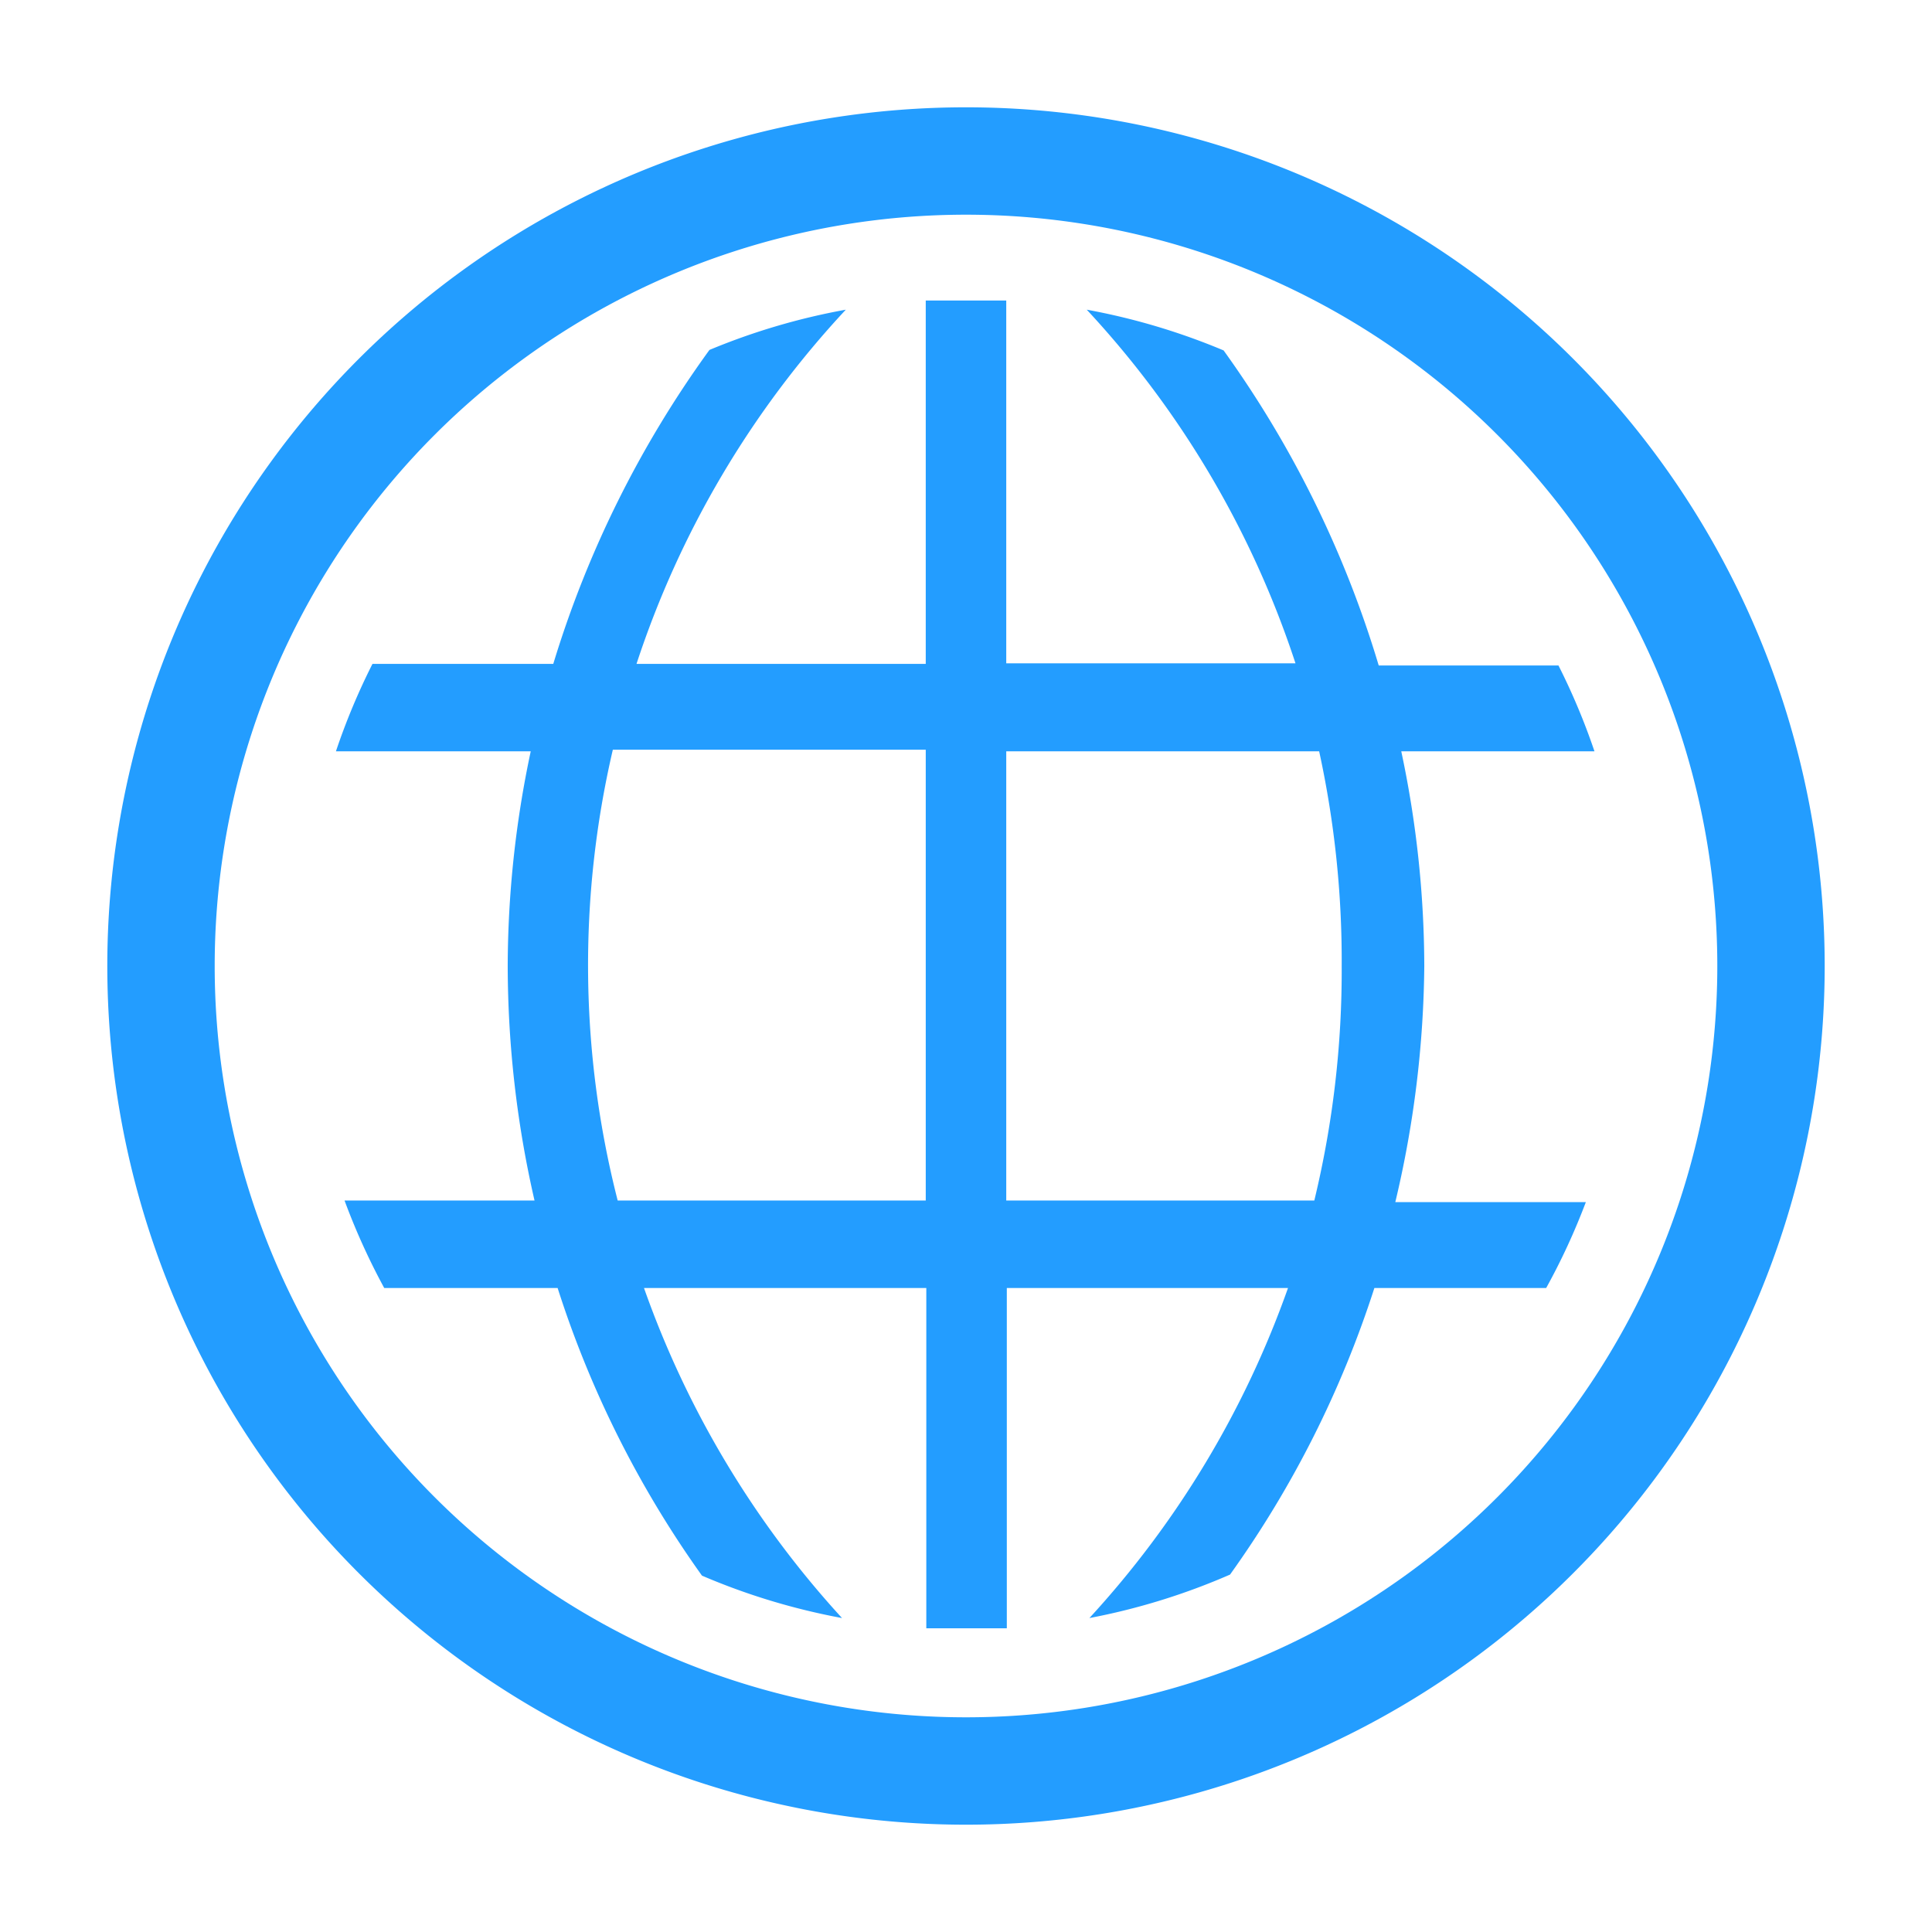 <svg width="24" height="24" fill="none" xmlns="http://www.w3.org/2000/svg">
  <g clip-path="url(#a)" fill="#239DFF">
    <path d="M17.693 12a12.914 12.914 0 0 0-.286-2.667h2.4a8.2 8.2 0 0 0-.447-1.066h-2.233A13.147 13.147 0 0 0 15.2 4.353a8.2 8.2 0 0 0-1.7-.506 11.887 11.887 0 0 1 2.593 4.393H12.5V3.733h-1v4.514H7.907a11.887 11.887 0 0 1 2.6-4.4 8.186 8.186 0 0 0-1.694.5 13.147 13.147 0 0 0-1.94 3.9H4.627c-.177.35-.329.714-.454 1.086h2.42A12.92 12.92 0 0 0 6.307 12c.002.98.113 1.958.333 2.913H4.28c.138.374.303.737.493 1.087h2.154a12.88 12.88 0 0 0 1.793 3.573c.559.24 1.142.416 1.74.527A11.94 11.94 0 0 1 8 16h3.507v4.227h1V16H16a11.933 11.933 0 0 1-2.467 4.1 8.182 8.182 0 0 0 1.747-.54A12.878 12.878 0 0 0 17.073 16h2.134c.19-.343.354-.7.493-1.067h-2.367c.23-.96.351-1.945.36-2.933ZM11.5 14.913H7.673a11.793 11.793 0 0 1-.06-5.6H11.5v5.6Zm4.827 0H12.5v-5.58h3.887c.191.876.285 1.77.28 2.667.005.981-.11 1.96-.34 2.913Z"/>
    <path d="M12 1.333a10.667 10.667 0 1 0 0 21.334 10.667 10.667 0 0 0 0-21.334Zm0 20a9.333 9.333 0 1 1 0-18.666 9.333 9.333 0 0 1 0 18.666Z"/>
  </g>
  <defs>
    <clipPath id="a">
      <path fill="#fff" d="M0 0h24v24H0z"/>
    </clipPath>
  </defs>
</svg>
